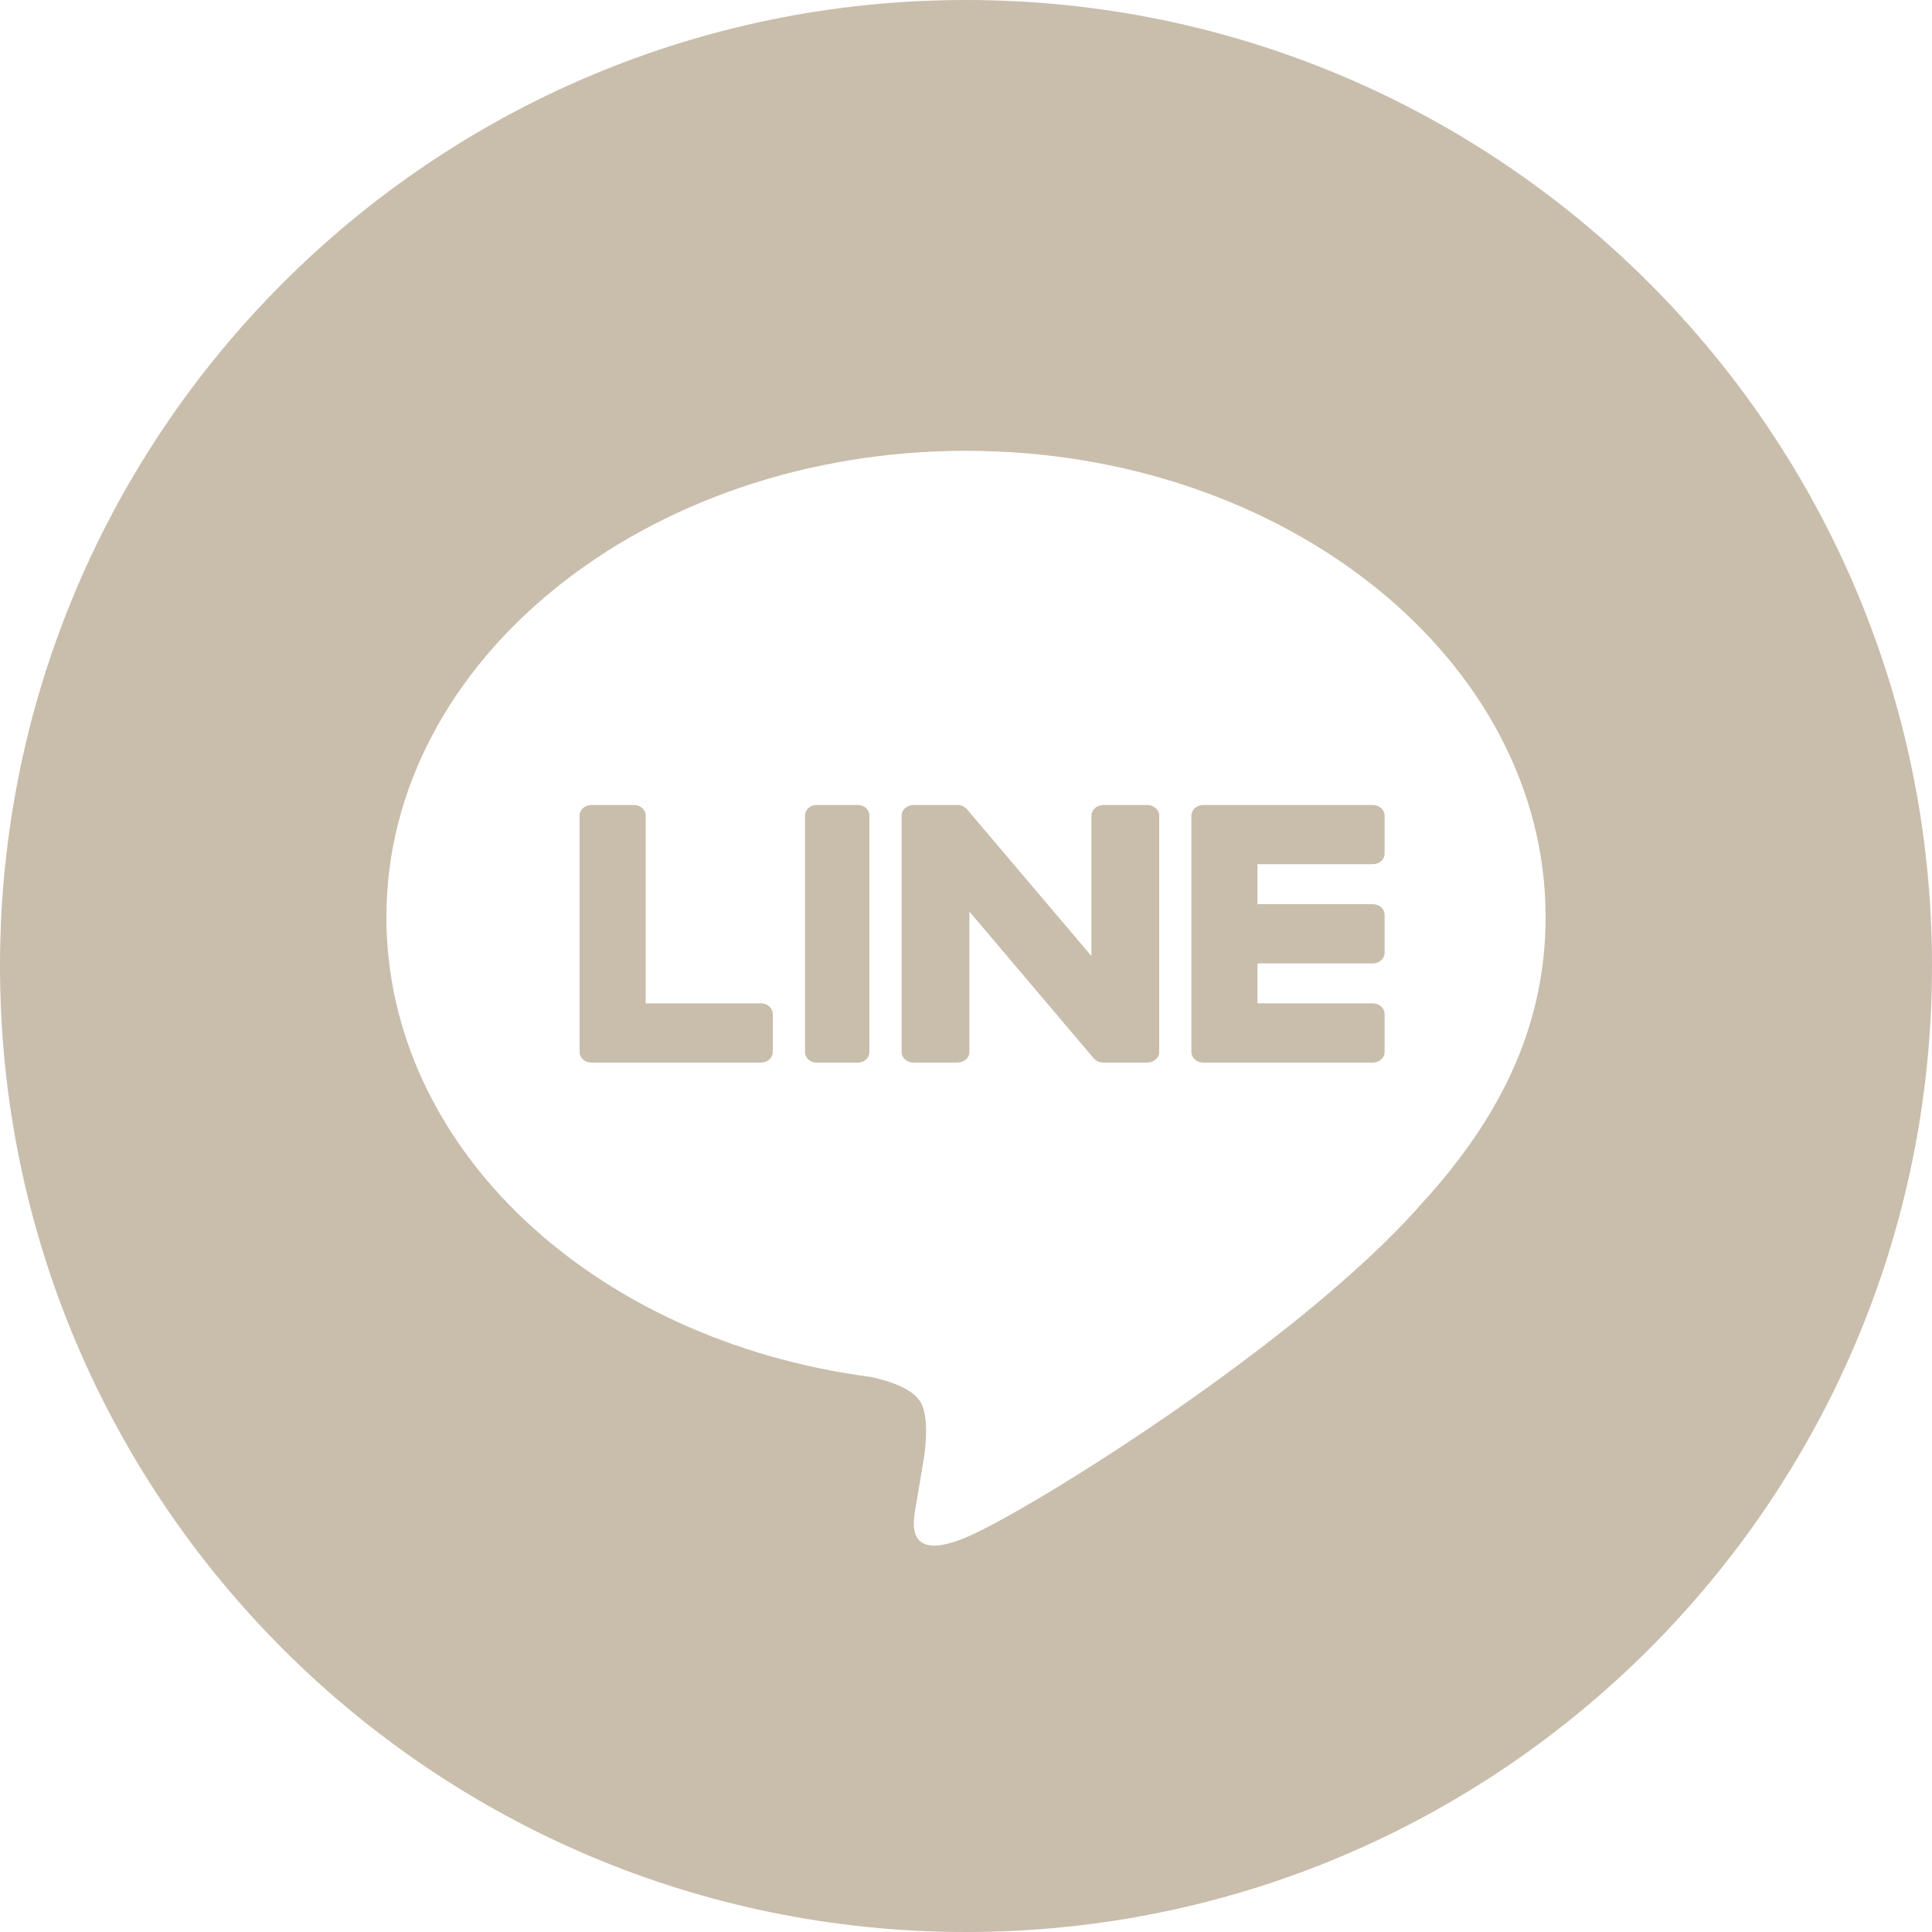 <svg width="30" height="30" viewBox="0 0 30 30" fill="none" xmlns="http://www.w3.org/2000/svg">
<path fill-rule="evenodd" clip-rule="evenodd" d="M0 15C0 6.715 6.716 0 15 0C23.285 0 30 6.715 30 15C30 23.284 23.285 30 15 30C6.716 30 0 23.284 0 15ZM15 7C19.963 7 24 10.248 24 14.239C24 15.837 23.375 17.276 22.071 18.694H22.072C20.183 20.848 15.961 23.472 15 23.873C14.066 24.263 14.174 23.652 14.217 23.411L14.22 23.392C14.243 23.258 14.349 22.628 14.349 22.628C14.379 22.401 14.411 22.047 14.32 21.822C14.219 21.573 13.82 21.445 13.527 21.382C9.202 20.815 6 17.818 6 14.239C6 10.248 10.038 7 15 7ZM13.322 12.5H12.678C12.58 12.5 12.5 12.573 12.5 12.664V16.336C12.5 16.427 12.58 16.5 12.678 16.5H13.322C13.42 16.5 13.5 16.427 13.5 16.336V12.664C13.5 12.573 13.42 12.5 13.322 12.5ZM17.136 12.5H17.812C17.916 12.5 18 12.573 18 12.664V16.336C18 16.427 17.916 16.5 17.812 16.5H17.136C17.119 16.5 17.102 16.498 17.087 16.494L17.086 16.494L17.084 16.494L17.072 16.49L17.069 16.489L17.066 16.488L17.057 16.485L17.052 16.483L17.048 16.481L17.043 16.479L17.037 16.476L17.031 16.473C17.03 16.472 17.03 16.472 17.029 16.471C17.011 16.461 16.995 16.447 16.981 16.431L15.053 14.155V16.336C15.053 16.427 14.969 16.5 14.865 16.5H14.188C14.084 16.5 14 16.427 14 16.336V12.664C14 12.573 14.084 12.5 14.188 12.5H14.865L14.871 12.5L14.881 12.501L14.887 12.501L14.891 12.502C14.893 12.502 14.896 12.502 14.899 12.503L14.899 12.503C14.902 12.504 14.906 12.504 14.909 12.505L14.916 12.506L14.919 12.507C14.922 12.508 14.925 12.509 14.927 12.51C14.929 12.51 14.931 12.511 14.933 12.512C14.937 12.512 14.941 12.514 14.944 12.515L14.95 12.518L14.954 12.52L14.96 12.523L14.96 12.523C14.962 12.524 14.964 12.525 14.966 12.526L14.976 12.532C14.977 12.533 14.979 12.534 14.98 12.535L14.984 12.537L14.991 12.542L14.994 12.545L14.999 12.549L15.005 12.555C15.006 12.556 15.006 12.556 15.007 12.556C15.011 12.562 15.017 12.567 15.021 12.573L16.948 14.846V12.664C16.948 12.573 17.032 12.5 17.136 12.5ZM11.817 15.58H10.026V12.664C10.026 12.573 9.944 12.5 9.843 12.5H9.183C9.082 12.5 9 12.573 9 12.664V16.336V16.336C9 16.38 9.02 16.42 9.051 16.449L9.052 16.45C9.052 16.451 9.053 16.451 9.054 16.452L9.054 16.452C9.055 16.453 9.056 16.453 9.056 16.454C9.089 16.482 9.134 16.5 9.183 16.5H9.183H11.817C11.918 16.5 12 16.426 12 16.336V15.745C12 15.654 11.918 15.58 11.817 15.58ZM21.5 13.255C21.5 13.346 21.418 13.419 21.317 13.419H19.526V14.04H21.317C21.418 14.04 21.5 14.114 21.5 14.204V14.795C21.5 14.886 21.418 14.96 21.317 14.96H19.526V15.58H21.317C21.418 15.58 21.5 15.654 21.5 15.745V16.336C21.5 16.426 21.418 16.5 21.317 16.5H18.683H18.683C18.634 16.5 18.589 16.482 18.557 16.454C18.555 16.453 18.554 16.453 18.554 16.452C18.554 16.452 18.553 16.451 18.553 16.451C18.552 16.451 18.552 16.45 18.551 16.449C18.52 16.42 18.5 16.38 18.5 16.336V16.336V12.664V12.664C18.5 12.62 18.52 12.58 18.551 12.551C18.552 12.55 18.553 12.549 18.554 12.548C18.554 12.548 18.554 12.548 18.555 12.547C18.555 12.547 18.555 12.547 18.556 12.546C18.589 12.518 18.633 12.5 18.683 12.5H18.683H21.317C21.418 12.5 21.5 12.573 21.5 12.664V13.255Z" fill="#C9BDAC"/>
</svg>

